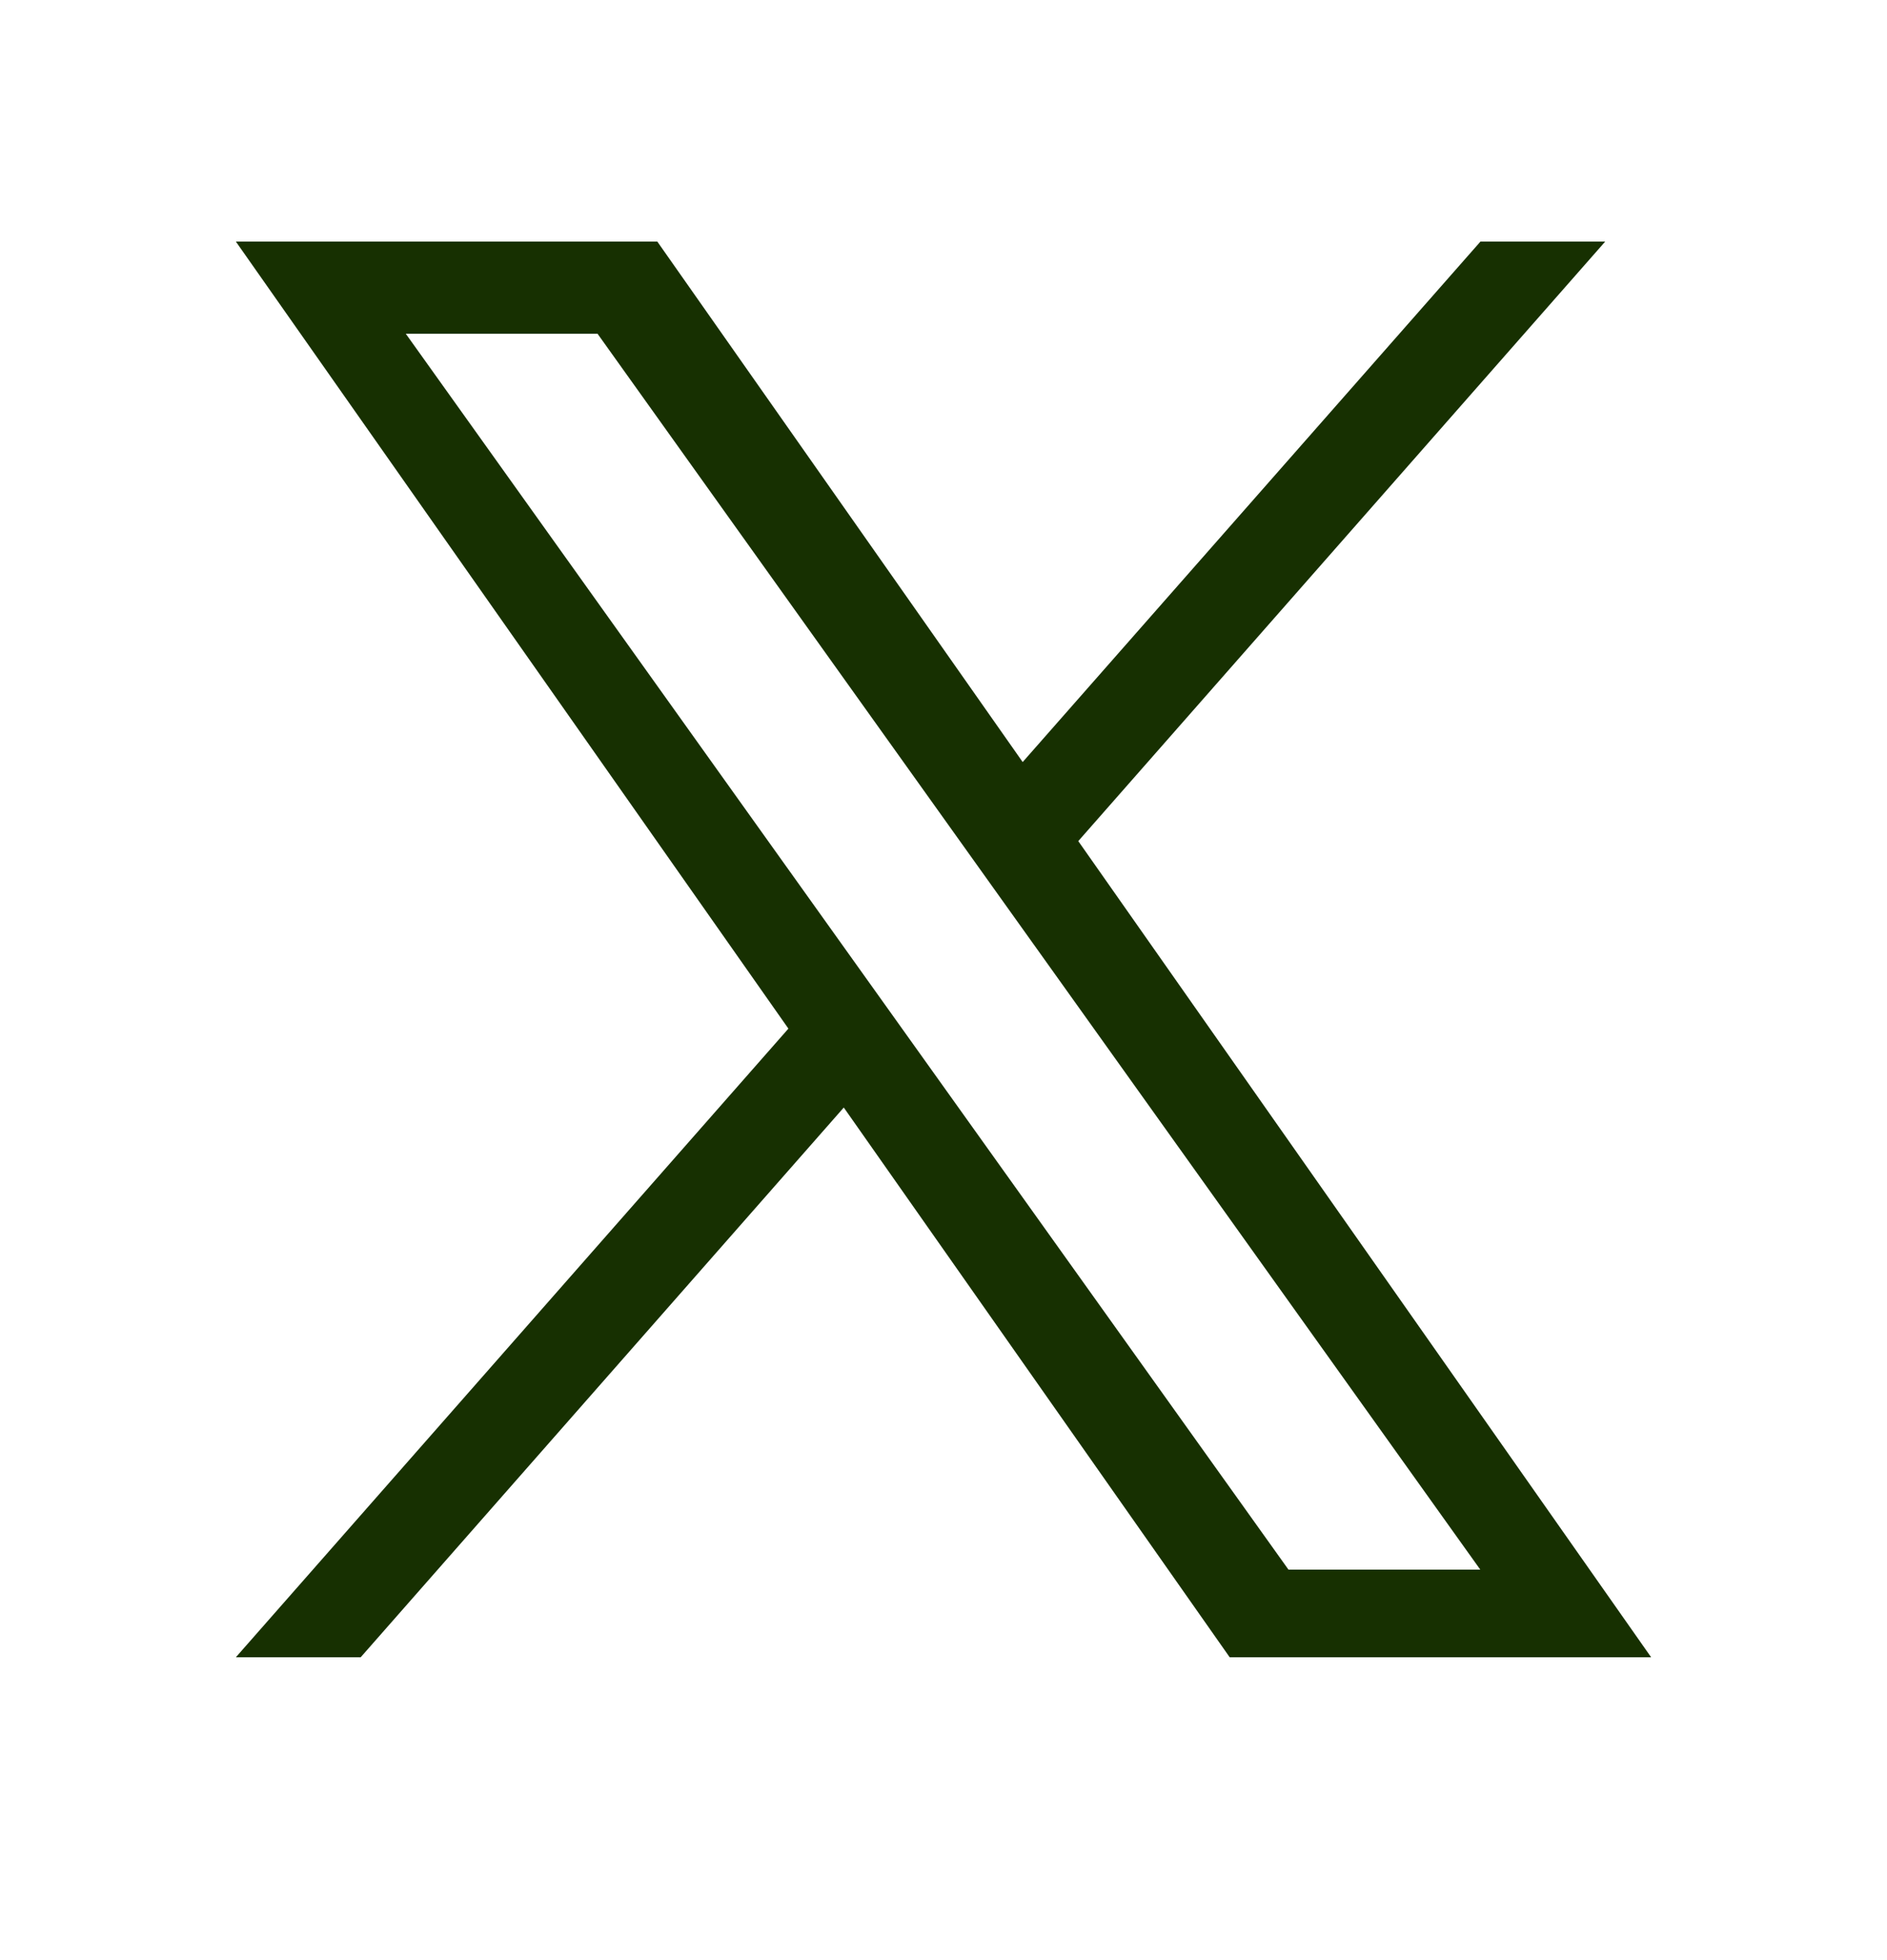 <svg xmlns="http://www.w3.org/2000/svg" fill="none" viewBox="0 0 26 27" height="27" width="26">
<path fill="#173001" d="M14.857 11.586L22.117 3.328H20.398L14.091 10.497L9.057 3.328H3.25L10.863 14.169L3.25 22.828H4.97L11.626 15.256L16.943 22.828H22.75M5.591 4.597H8.233L20.396 21.621H17.753"></path>
</svg>
